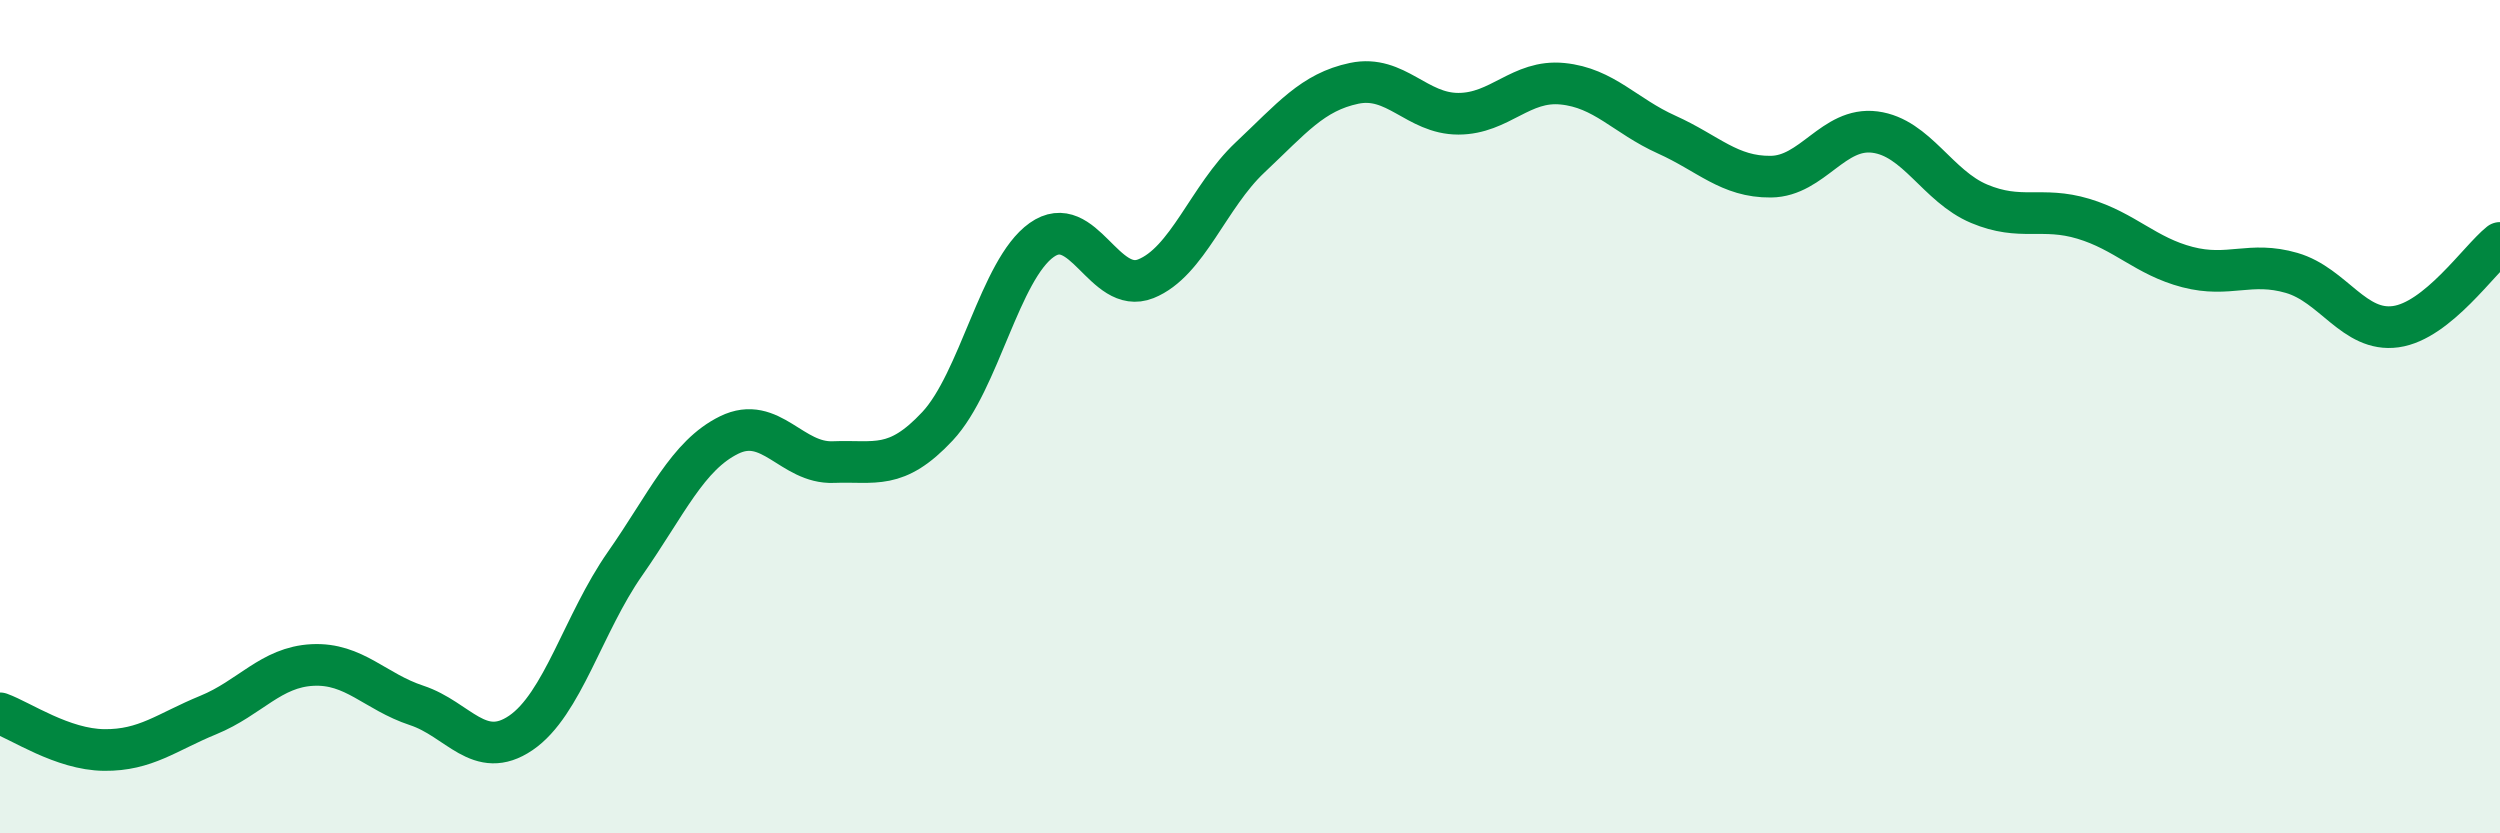 
    <svg width="60" height="20" viewBox="0 0 60 20" xmlns="http://www.w3.org/2000/svg">
      <path
        d="M 0,17.12 C 0.5,17.3 1.5,17.99 2.5,18 C 3.5,18.01 4,17.57 5,17.16 C 6,16.75 6.5,16.01 7.5,15.96 C 8.5,15.91 9,16.6 10,16.93 C 11,17.26 11.5,18.27 12.5,17.59 C 13.5,16.91 14,14.96 15,13.53 C 16,12.1 16.5,10.93 17.5,10.44 C 18.5,9.95 19,11.13 20,11.09 C 21,11.05 21.5,11.3 22.5,10.23 C 23.5,9.16 24,6.47 25,5.76 C 26,5.05 26.5,7.09 27.5,6.69 C 28.5,6.29 29,4.72 30,3.78 C 31,2.84 31.5,2.21 32.5,2 C 33.5,1.79 34,2.73 35,2.73 C 36,2.73 36.5,1.91 37.5,2.01 C 38.5,2.11 39,2.78 40,3.23 C 41,3.68 41.5,4.25 42.5,4.24 C 43.5,4.23 44,3.04 45,3.17 C 46,3.3 46.5,4.47 47.5,4.89 C 48.5,5.31 49,4.95 50,5.25 C 51,5.55 51.5,6.15 52.5,6.41 C 53.5,6.67 54,6.26 55,6.55 C 56,6.84 56.5,7.98 57.5,7.84 C 58.5,7.7 59.5,6.23 60,5.83L60 20L0 20Z"
        fill="#008740"
        opacity="0.1"
        stroke-linecap="round"
        stroke-linejoin="round"
      />
      <path
        d="M 0,17.12 C 0.5,17.3 1.5,17.99 2.5,18 C 3.5,18.01 4,17.57 5,17.16 C 6,16.75 6.5,16.01 7.5,15.96 C 8.5,15.91 9,16.6 10,16.93 C 11,17.26 11.5,18.27 12.5,17.59 C 13.5,16.91 14,14.96 15,13.53 C 16,12.1 16.5,10.93 17.5,10.44 C 18.5,9.95 19,11.13 20,11.09 C 21,11.05 21.5,11.3 22.5,10.23 C 23.5,9.16 24,6.47 25,5.76 C 26,5.05 26.5,7.09 27.5,6.69 C 28.5,6.29 29,4.72 30,3.78 C 31,2.84 31.5,2.21 32.5,2 C 33.5,1.79 34,2.73 35,2.73 C 36,2.73 36.5,1.91 37.5,2.01 C 38.5,2.11 39,2.78 40,3.23 C 41,3.68 41.5,4.25 42.5,4.24 C 43.5,4.23 44,3.04 45,3.17 C 46,3.3 46.5,4.47 47.5,4.89 C 48.5,5.31 49,4.95 50,5.25 C 51,5.55 51.5,6.15 52.5,6.41 C 53.5,6.67 54,6.26 55,6.55 C 56,6.84 56.5,7.98 57.5,7.84 C 58.5,7.7 59.5,6.23 60,5.83"
        stroke="#008740"
        stroke-width="1"
        fill="none"
        stroke-linecap="round"
        stroke-linejoin="round"
      />
    </svg>
  